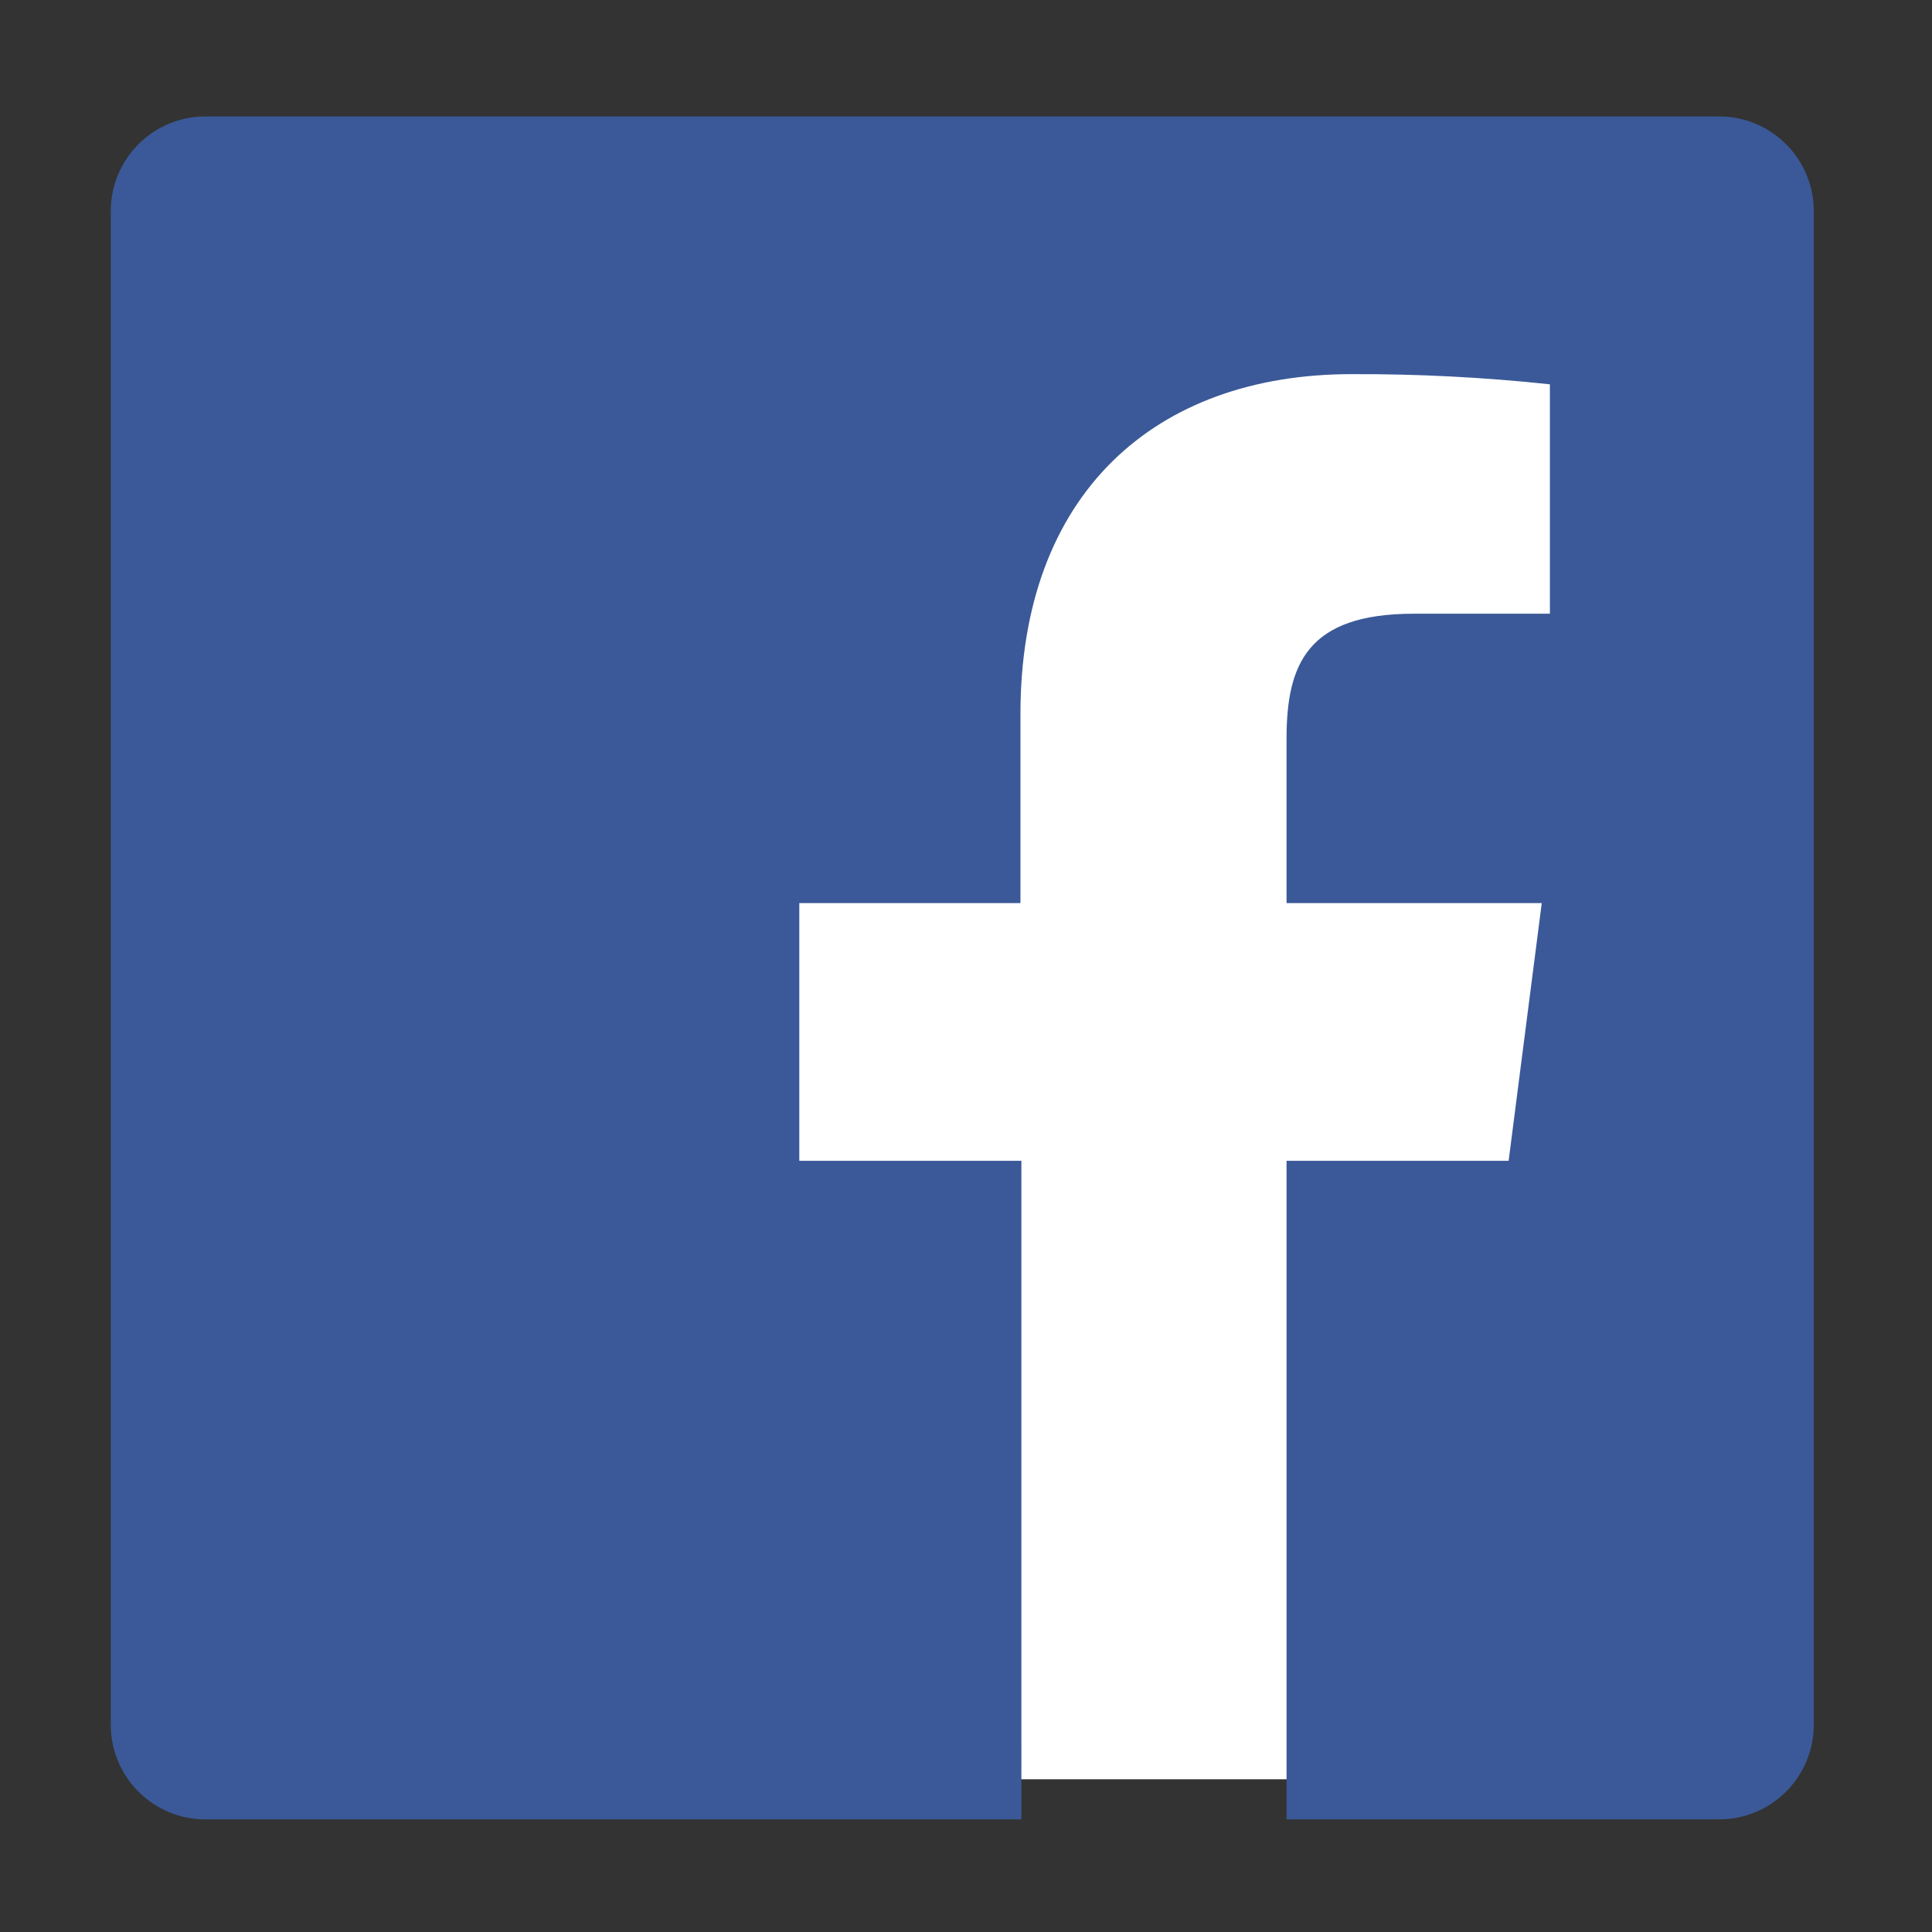 <?xml version="1.0" encoding="utf-8"?>
<!-- Generator: Adobe Illustrator 15.0.0, SVG Export Plug-In . SVG Version: 6.00 Build 0)  -->
<!DOCTYPE svg PUBLIC "-//W3C//DTD SVG 1.1//EN" "http://www.w3.org/Graphics/SVG/1.1/DTD/svg11.dtd">
<svg version="1.1" id="_x32_" xmlns="http://www.w3.org/2000/svg" xmlns:xlink="http://www.w3.org/1999/xlink" x="0px" y="0px"
	 width="511.98px" height="512.012px" viewBox="0 0 511.98 512.012" enable-background="new 0 0 511.98 512.012"
	 xml:space="preserve">
<rect x="0" y="0" width="511.98" height="512.012" fill="#333333" stroke="none"/>
<rect x="135.49" y="77.006" fill="#FFFFFF" width="296" height="394.5"/>
<path fill="#3B5998" d="M455.726,30.859H54.432c-13.848,0-25.072,11.225-25.072,25.072v401.451
	c0.171,13.728,11.347,24.759,25.072,24.759h216.237V307.614h-58.854v-68.289h58.604v-50.142c0-58.29,35.604-90.036,87.75-90.036
	c17.555-0.07,35.102,0.83,52.555,2.694v60.797h-36.135c-28.203,0-33.656,13.445-33.656,33.157v43.529h67.631l-8.775,68.289h-58.854
	v174.523H455.73c13.723-0.086,24.828-11.188,24.912-24.915V55.931C480.64,42.145,469.511,30.946,455.726,30.859z"/>
</svg>
